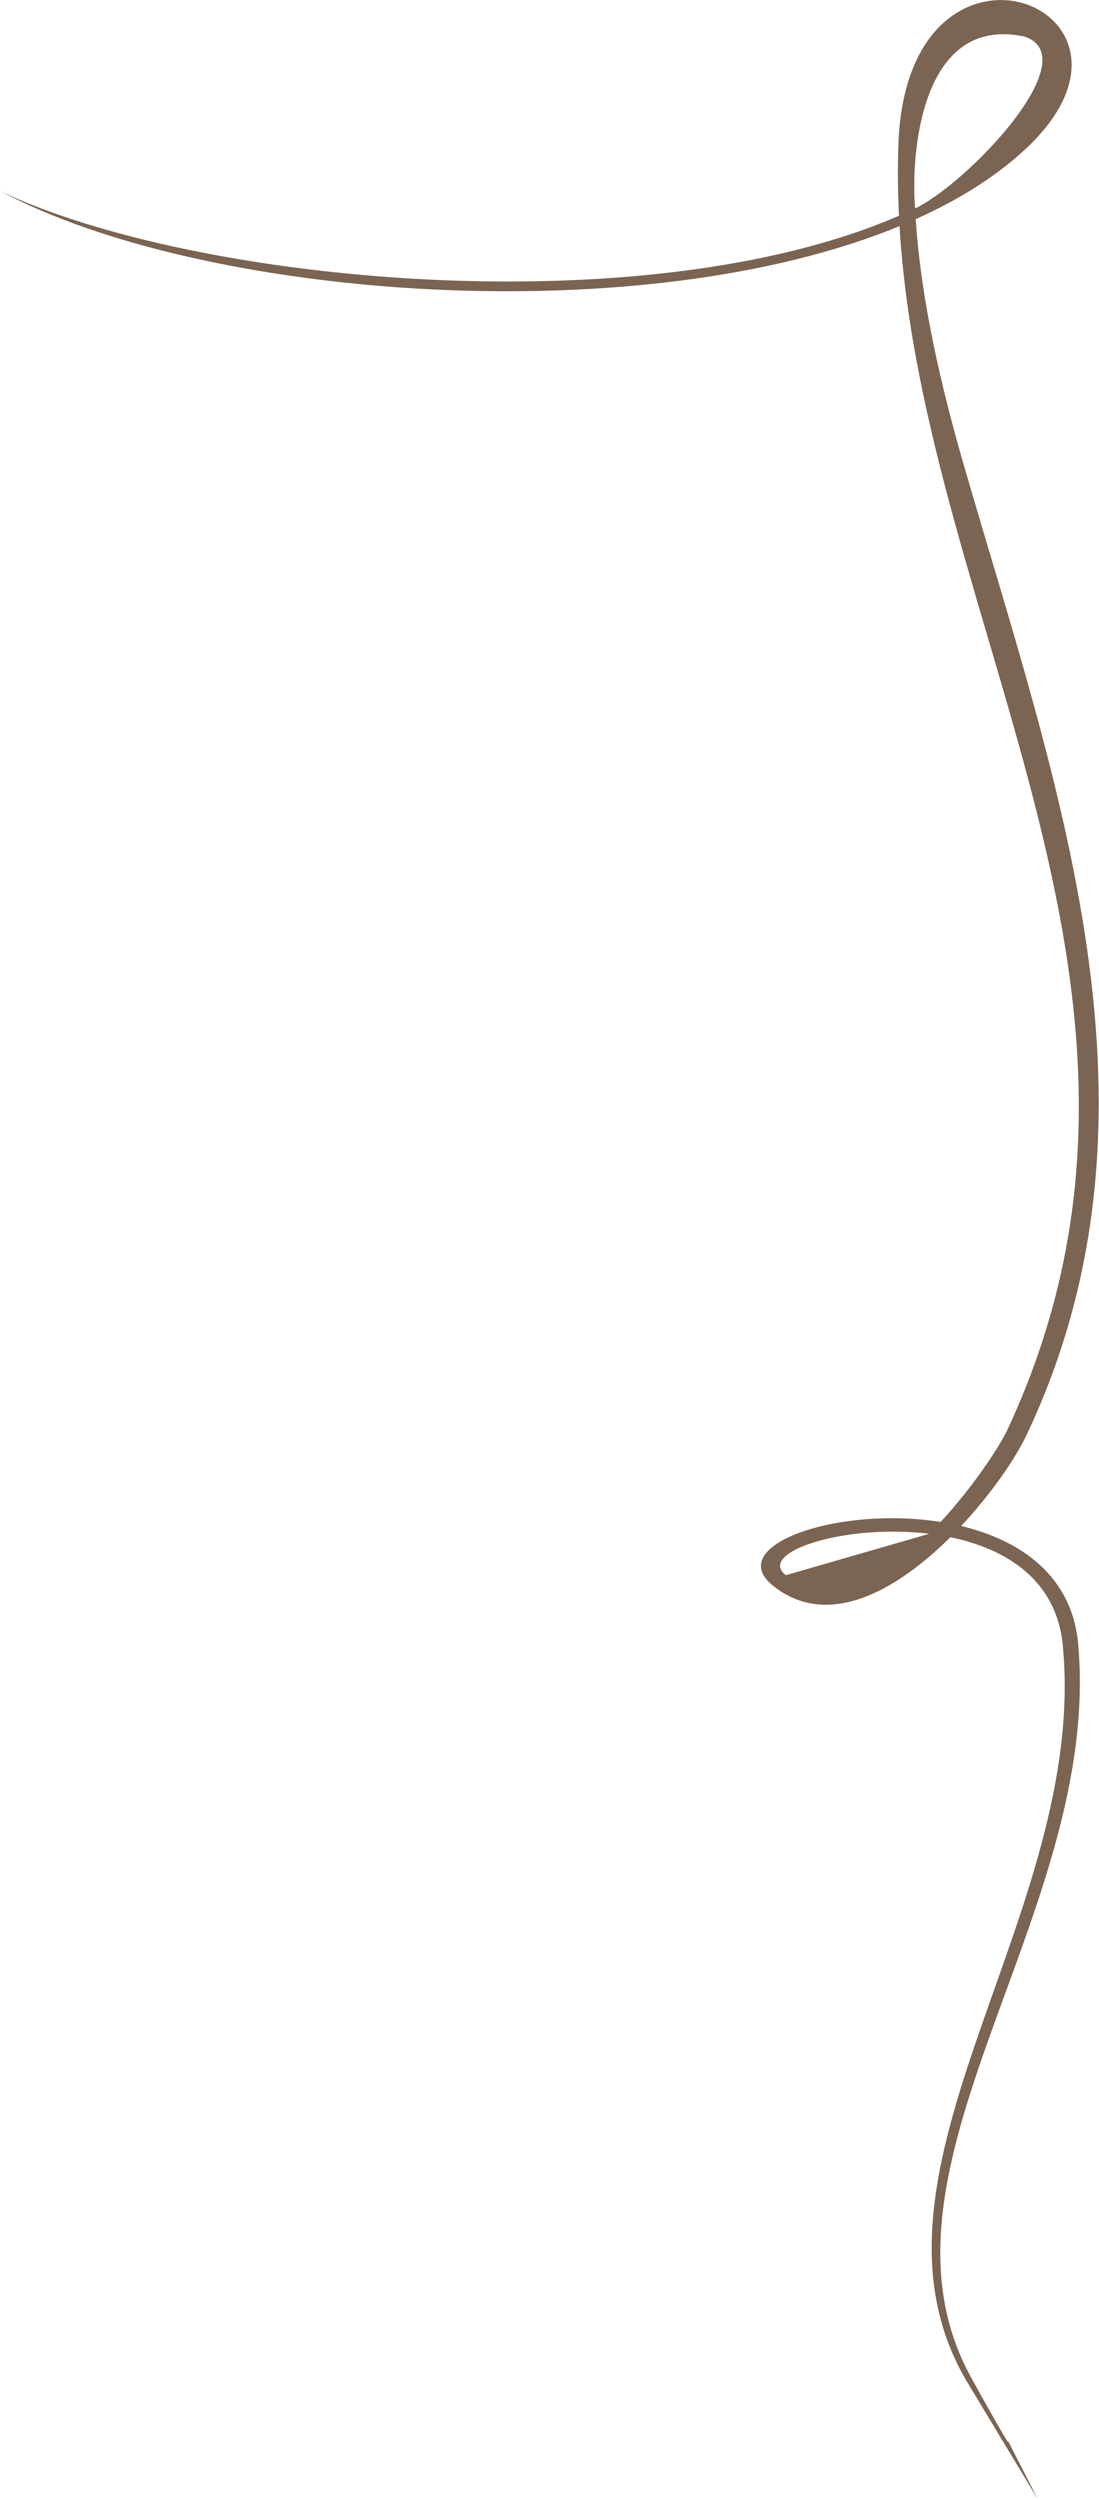 <?xml version="1.0" encoding="UTF-8"?> <svg xmlns="http://www.w3.org/2000/svg" viewBox="0 0 120.00 272.78" data-guides="{&quot;vertical&quot;:[],&quot;horizontal&quot;:[]}"><path fill="#7b6452" stroke="none" fill-opacity="1" stroke-width="1" stroke-opacity="1" clip-rule="evenodd" fill-rule="evenodd" id="tSvg1740cbb3210" title="Path 5" d="M0.001 20.842C21.355 30.97 70.461 35.562 98.158 23.542C98.031 20.951 98.002 18.351 98.095 15.737C99.055 -10.72 128.619 0.907 111.899 16.335C108.657 19.326 104.612 21.841 99.986 23.915C100.431 30.775 101.984 39.494 105.153 50.45C115.276 85.427 128.83 121.426 112.03 156.701C110.896 159.082 108.289 162.938 104.95 166.507C111.467 168.071 117.074 171.948 117.73 179.424C120.337 208.984 93.427 236.655 106.067 259.472C114.302 274.34 106.08 258.582 113.329 272.714C110.717 268.384 108.104 264.055 105.492 259.725C92.128 236.806 118.881 208.892 116.042 179.51C115.356 172.413 109.906 168.998 103.769 167.729C97.997 173.464 90.452 177.864 84.413 173.029C78.942 168.653 91.468 164.286 102.707 166.066C106.406 162.08 109.22 157.662 109.969 156.068C131.979 109.067 100.85 68.421 98.218 24.671C69.974 36.311 22.197 32.684 0.006 20.838C0.004 20.84 0.003 20.841 0.001 20.842ZM99.923 22.744C105.606 20.038 118.721 6.335 111.899 4C100.388 1.504 99.434 17.241 99.923 22.744M101.463 167.356C92.238 166.23 82.623 169.381 85.801 171.876C91.022 170.369 96.243 168.863 101.463 167.356"></path><defs></defs></svg> 